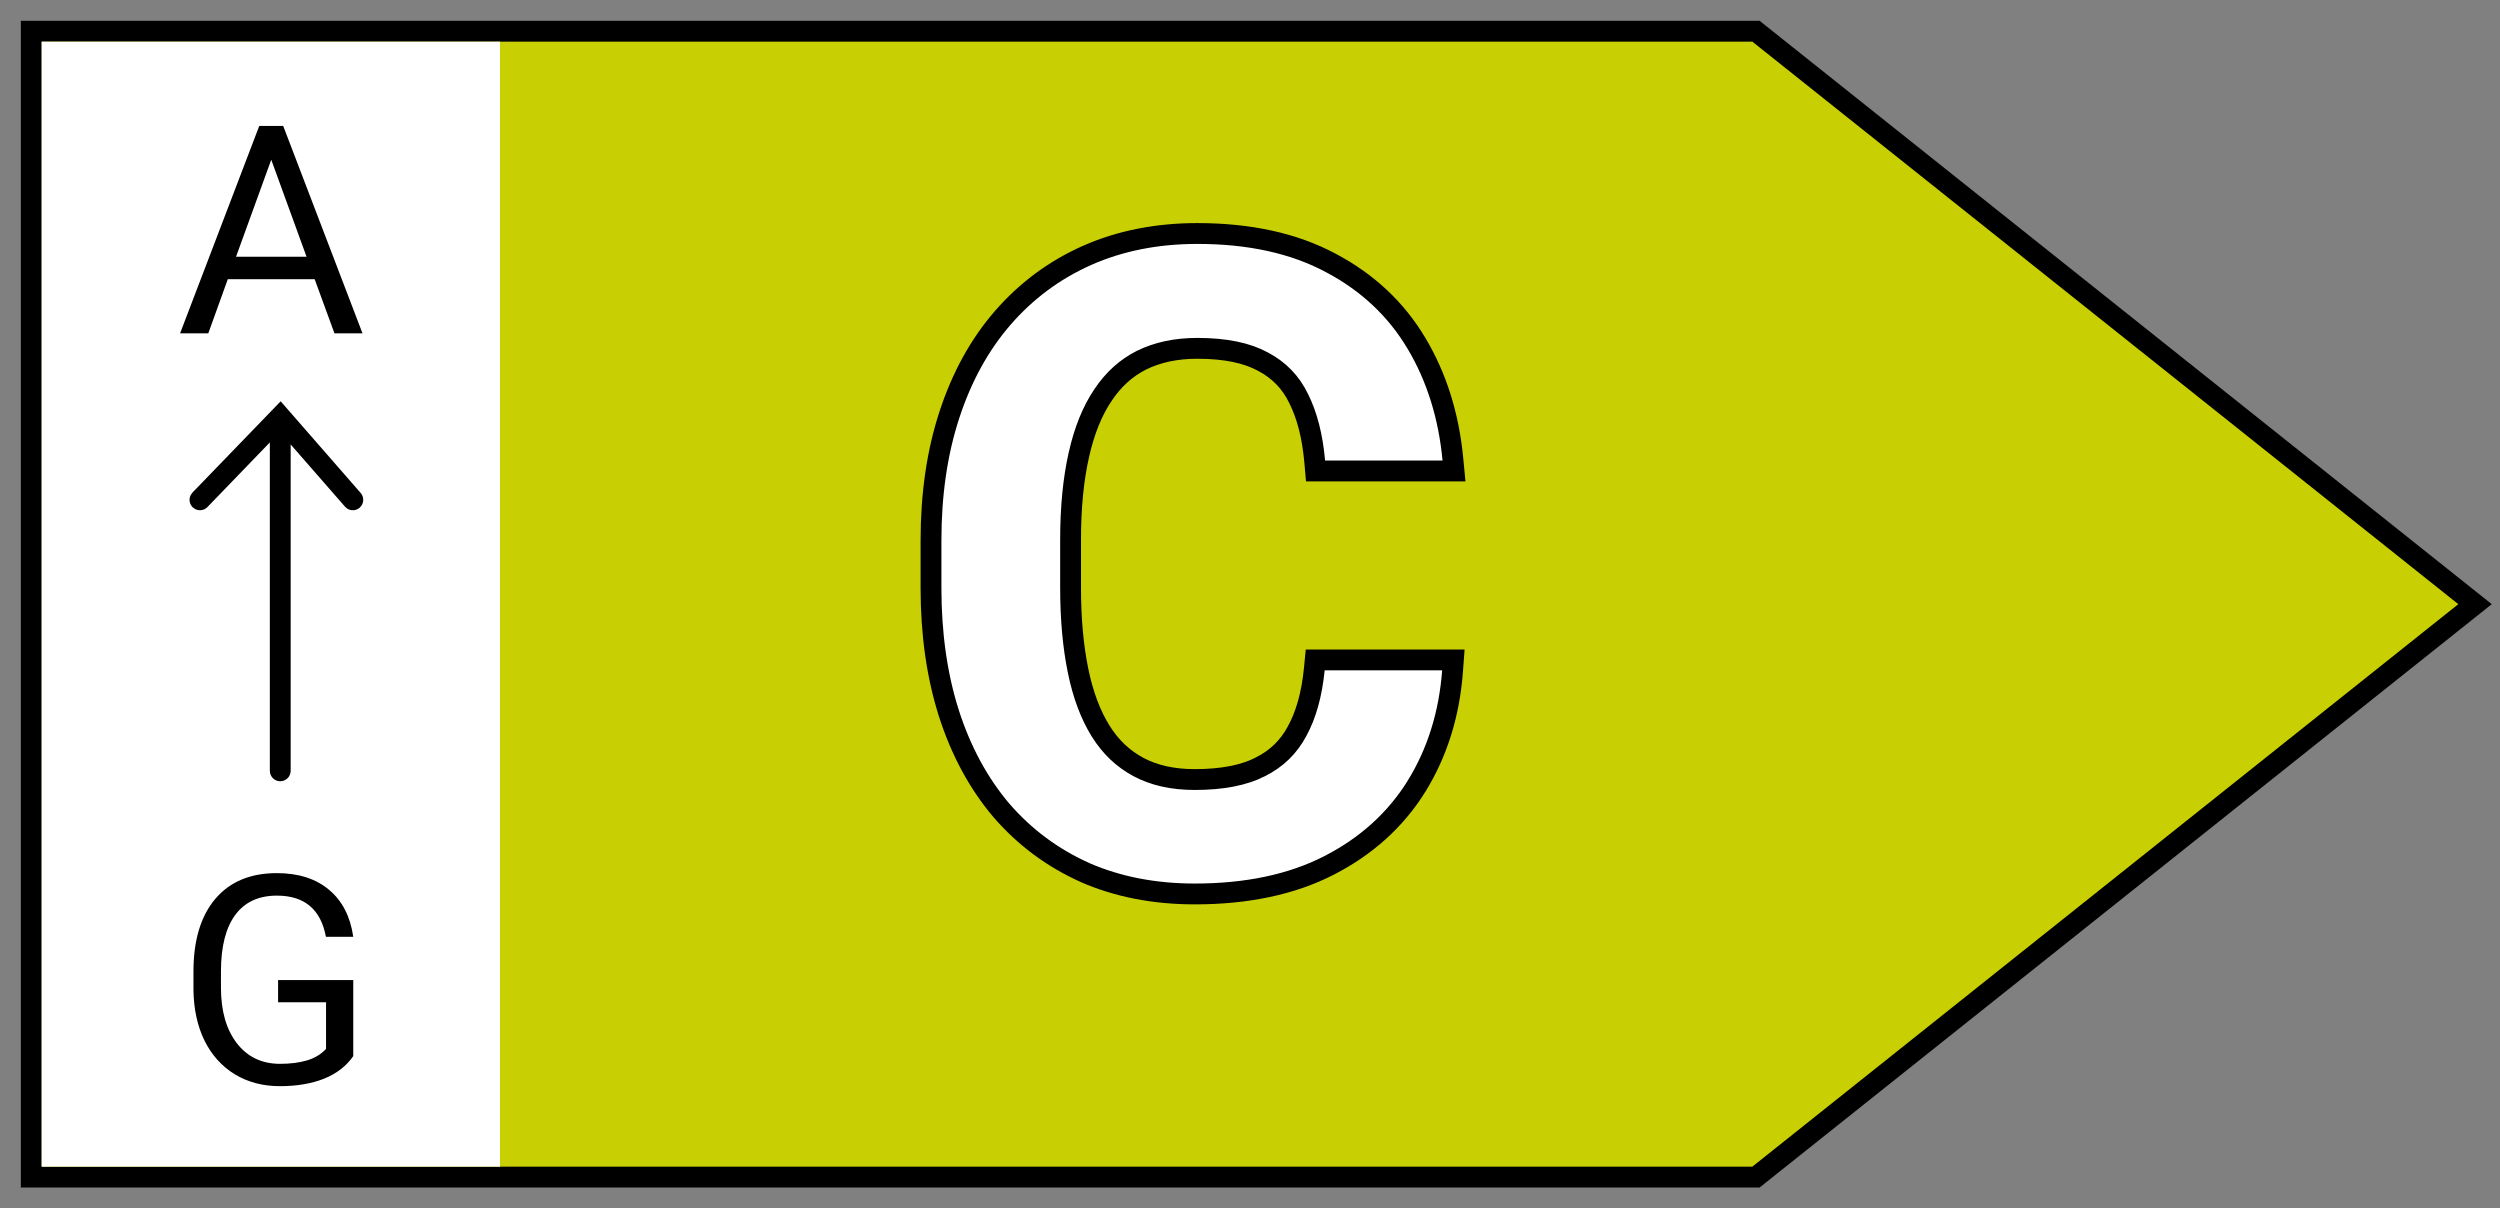 <svg width="60" height="29" viewBox="0 0 60 29" fill="none" xmlns="http://www.w3.org/2000/svg" shape-rendering="geometricPrecision">
<rect x="0" y="0" width="60" height="29" fill="#808080" stroke="none"/>
<path d="M1 0.75H0.75V1V28V28.25H1H42.056H42.144L42.212 28.195L59.156 14.695L59.401 14.5L59.156 14.305L42.212 0.804L42.144 0.75H42.056H1Z" fill="#C8D003" stroke="black" stroke-width="0.5"/>
<path fill-rule="evenodd" clip-rule="evenodd" d="M1 1H12V28H1V1Z" fill="white"/>
<path d="M7.552 6.701H5.467L4.999 8H4.322L6.222 3.023H6.797L8.7 8H8.027L7.552 6.701ZM5.665 6.161H7.357L6.51 3.833L5.665 6.161Z" fill="black"/>
<path d="M8.478 25.347C8.31 25.589 8.074 25.77 7.771 25.891C7.47 26.009 7.119 26.068 6.718 26.068C6.312 26.068 5.952 25.974 5.638 25.785C5.323 25.593 5.08 25.322 4.906 24.971C4.736 24.62 4.648 24.213 4.643 23.751V23.317C4.643 22.567 4.818 21.986 5.166 21.574C5.517 21.161 6.009 20.955 6.643 20.955C7.162 20.955 7.58 21.088 7.897 21.355C8.214 21.619 8.408 21.995 8.478 22.483H7.822C7.699 21.824 7.307 21.495 6.646 21.495C6.206 21.495 5.873 21.65 5.645 21.96C5.419 22.268 5.305 22.714 5.303 23.3V23.706C5.303 24.265 5.431 24.709 5.686 25.04C5.941 25.368 6.286 25.532 6.721 25.532C6.968 25.532 7.183 25.504 7.367 25.45C7.552 25.395 7.705 25.303 7.825 25.173V24.055H6.674V23.522H8.478V25.347Z" fill="black"/>
<path fill-rule="evenodd" clip-rule="evenodd" d="M6.736 9.631L4.619 11.822L4.58 11.876C4.527 11.972 4.543 12.095 4.625 12.175L4.679 12.215C4.776 12.268 4.899 12.252 4.979 12.169L6.476 10.618V18.5L6.483 18.557C6.509 18.668 6.608 18.75 6.726 18.75C6.864 18.75 6.976 18.638 6.976 18.5V10.667L8.28 12.16L8.33 12.204C8.422 12.265 8.546 12.26 8.632 12.184C8.736 12.093 8.747 11.935 8.656 11.831L6.736 9.631Z" fill="black"/>
<path d="M31.791 15.838H31.565L31.543 16.064C31.483 16.669 31.343 17.16 31.131 17.547L31.131 17.547L31.13 17.549C30.929 17.927 30.636 18.211 30.244 18.407L30.243 18.408C29.859 18.603 29.341 18.709 28.674 18.709C28.139 18.709 27.692 18.606 27.326 18.41C26.956 18.213 26.653 17.927 26.415 17.545C26.175 17.159 25.992 16.679 25.874 16.099C25.755 15.518 25.694 14.855 25.694 14.109V12.95C25.694 12.171 25.762 11.493 25.893 10.914L25.893 10.913C26.025 10.327 26.22 9.852 26.472 9.481L26.472 9.481L26.473 9.479C26.724 9.103 27.033 8.826 27.401 8.642C27.778 8.457 28.221 8.36 28.736 8.36C29.416 8.36 29.934 8.473 30.308 8.678L30.308 8.678L30.312 8.68C30.695 8.881 30.978 9.173 31.167 9.563L31.167 9.563L31.168 9.565C31.369 9.968 31.5 10.469 31.553 11.075L31.573 11.303H31.802H34.622H34.896L34.87 11.03C34.772 9.985 34.481 9.053 33.995 8.239C33.506 7.418 32.819 6.775 31.94 6.311C31.054 5.836 29.983 5.604 28.736 5.604C27.769 5.604 26.886 5.778 26.092 6.128L26.091 6.129C25.306 6.478 24.63 6.979 24.066 7.629L24.066 7.629C23.508 8.272 23.083 9.047 22.787 9.95C22.49 10.854 22.344 11.862 22.344 12.971V14.109C22.344 15.217 22.487 16.224 22.776 17.128L22.776 17.129C23.065 18.024 23.483 18.799 24.033 19.449L24.033 19.449L24.035 19.451C24.592 20.094 25.261 20.591 26.039 20.94L26.042 20.942C26.829 21.285 27.708 21.455 28.674 21.455C29.92 21.455 30.997 21.231 31.895 20.771C32.787 20.314 33.489 19.683 33.993 18.876L33.993 18.875C34.495 18.065 34.783 17.141 34.861 16.107L34.881 15.838H34.611H31.791Z" fill="white" stroke="black" stroke-width="0.5"/>
</svg>
